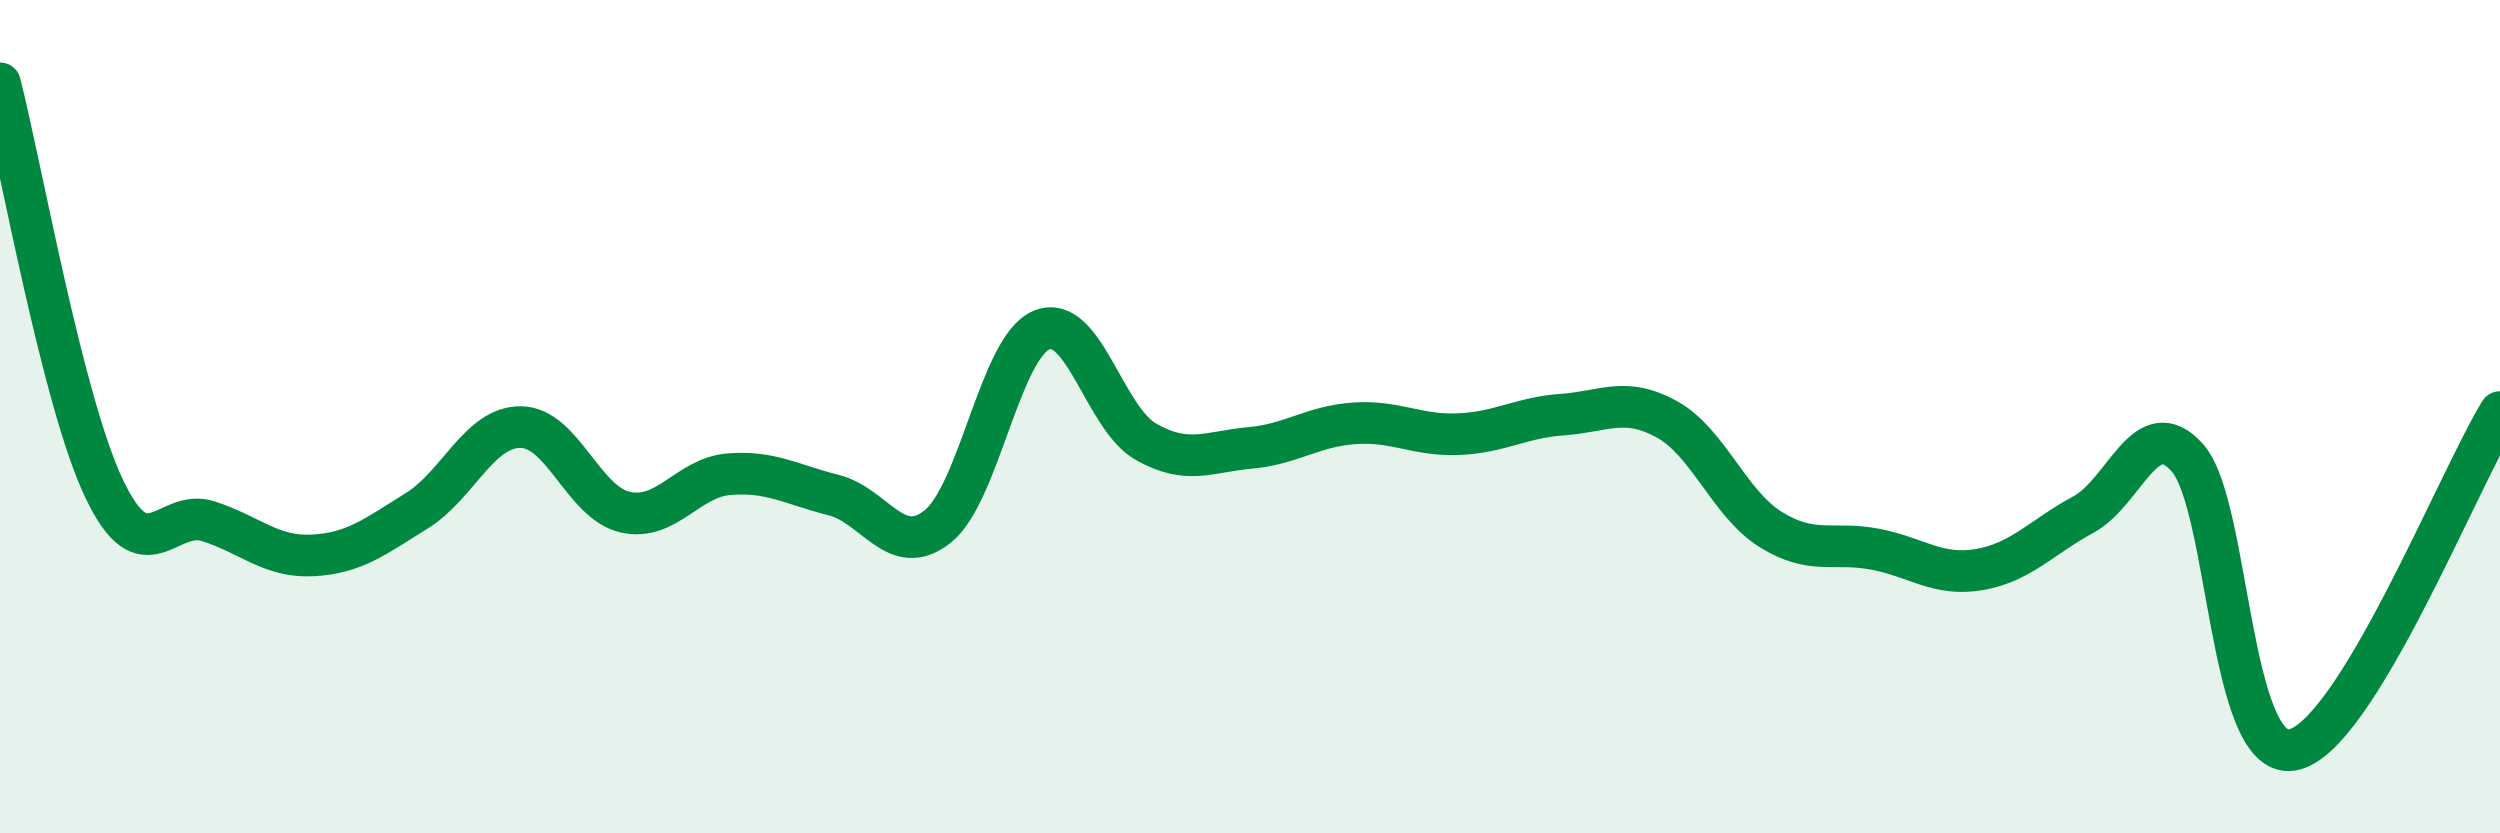 
    <svg width="60" height="20" viewBox="0 0 60 20" xmlns="http://www.w3.org/2000/svg">
      <path
        d="M 0,2 C 0.5,3.95 1.5,9.63 2.5,11.73 C 3.5,13.83 4,12.19 5,12.51 C 6,12.83 6.5,13.38 7.5,13.33 C 8.5,13.28 9,12.88 10,12.26 C 11,11.64 11.5,10.24 12.5,10.25 C 13.5,10.26 14,12.06 15,12.29 C 16,12.52 16.5,11.46 17.5,11.38 C 18.5,11.3 19,11.63 20,11.88 C 21,12.13 21.5,13.43 22.5,12.64 C 23.5,11.85 24,8.33 25,7.92 C 26,7.51 26.5,10.03 27.5,10.6 C 28.5,11.17 29,10.84 30,10.75 C 31,10.66 31.5,10.23 32.5,10.16 C 33.5,10.09 34,10.46 35,10.42 C 36,10.38 36.5,10.02 37.5,9.95 C 38.5,9.88 39,9.51 40,10.06 C 41,10.61 41.5,12.09 42.5,12.71 C 43.5,13.33 44,12.99 45,13.18 C 46,13.37 46.5,13.84 47.5,13.67 C 48.5,13.5 49,12.89 50,12.35 C 51,11.81 51.5,9.86 52.5,10.99 C 53.5,12.12 53.5,18.22 55,18 C 56.5,17.78 59,11.51 60,9.89L60 20L0 20Z"
        fill="#008740"
        opacity="0.1"
        stroke-linecap="round"
        stroke-linejoin="round"
      />
      <path
        d="M 0,2 C 0.5,3.95 1.5,9.63 2.5,11.73 C 3.5,13.83 4,12.19 5,12.51 C 6,12.83 6.5,13.38 7.5,13.33 C 8.5,13.28 9,12.88 10,12.26 C 11,11.64 11.5,10.24 12.5,10.25 C 13.5,10.26 14,12.06 15,12.29 C 16,12.52 16.5,11.46 17.5,11.38 C 18.5,11.3 19,11.63 20,11.88 C 21,12.13 21.5,13.43 22.5,12.64 C 23.5,11.85 24,8.33 25,7.92 C 26,7.51 26.5,10.03 27.5,10.6 C 28.5,11.17 29,10.84 30,10.75 C 31,10.66 31.5,10.23 32.5,10.16 C 33.5,10.09 34,10.46 35,10.42 C 36,10.38 36.5,10.02 37.5,9.95 C 38.5,9.88 39,9.51 40,10.06 C 41,10.61 41.5,12.09 42.5,12.71 C 43.5,13.33 44,12.99 45,13.18 C 46,13.37 46.5,13.84 47.5,13.67 C 48.5,13.5 49,12.89 50,12.35 C 51,11.81 51.5,9.86 52.5,10.99 C 53.5,12.12 53.5,18.22 55,18 C 56.5,17.78 59,11.51 60,9.89"
        stroke="#008740"
        stroke-width="1"
        fill="none"
        stroke-linecap="round"
        stroke-linejoin="round"
      />
    </svg>
  